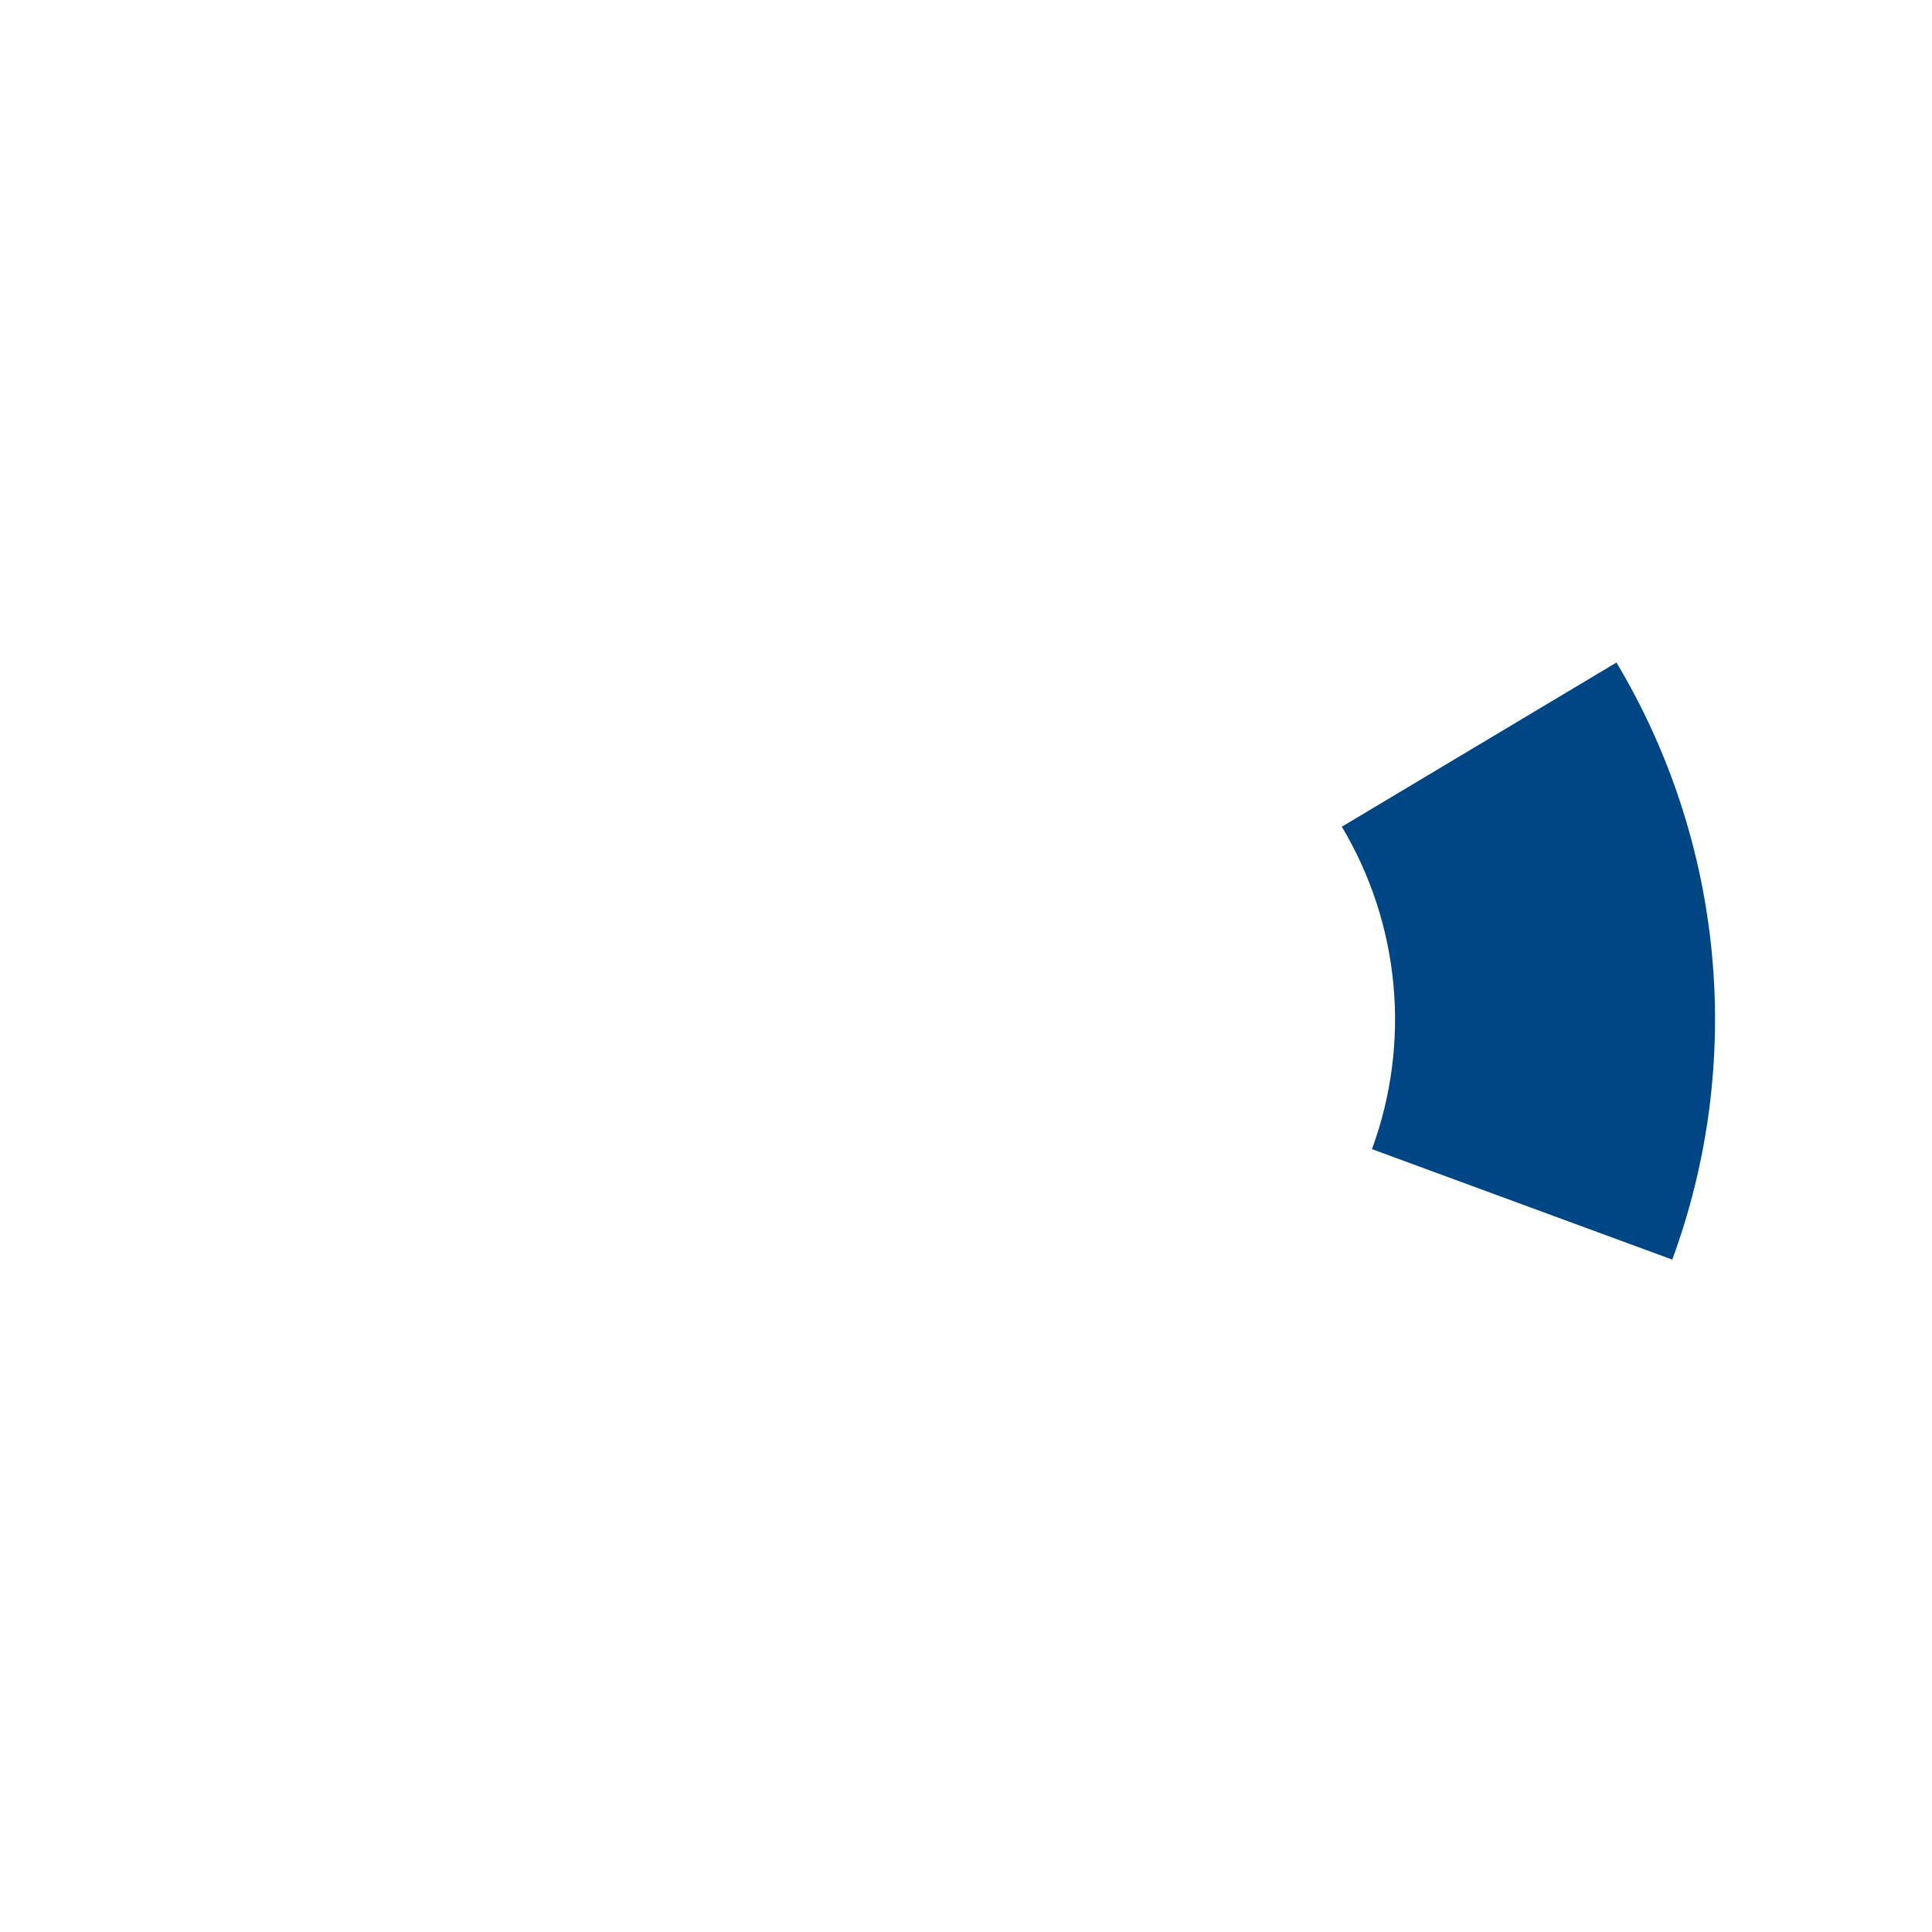 <?xml version="1.0" encoding="UTF-8"?> <svg xmlns="http://www.w3.org/2000/svg" width="442" height="442" viewBox="0 0 442 442" fill="none"> <g filter="url(#filter0_d_990_43)"> <path d="M370.231 275.827C378.427 253.547 381.535 229.716 379.326 206.079C377.117 182.443 369.648 159.6 357.466 139.225L294.636 176.79C301.214 187.792 305.247 200.127 306.44 212.89C307.633 225.654 305.954 238.522 301.529 250.553L370.231 275.827Z" fill="#004685"></path> </g> <defs> <filter id="filter0_d_990_43" x="290.933" y="135.521" width="117.476" height="168.7" filterUnits="userSpaceOnUse" color-interpolation-filters="sRGB"> <feFlood flood-opacity="0" result="BackgroundImageFix"></feFlood> <feColorMatrix in="SourceAlpha" type="matrix" values="0 0 0 0 0 0 0 0 0 0 0 0 0 0 0 0 0 0 127 0" result="hardAlpha"></feColorMatrix> <feOffset dx="12.345" dy="12.345"></feOffset> <feGaussianBlur stdDeviation="8.024"></feGaussianBlur> <feComposite in2="hardAlpha" operator="out"></feComposite> <feColorMatrix type="matrix" values="0 0 0 0 0 0 0 0 0 0 0 0 0 0 0 0 0 0 0.15 0"></feColorMatrix> <feBlend mode="normal" in2="BackgroundImageFix" result="effect1_dropShadow_990_43"></feBlend> <feBlend mode="normal" in="SourceGraphic" in2="effect1_dropShadow_990_43" result="shape"></feBlend> </filter> </defs> </svg> 